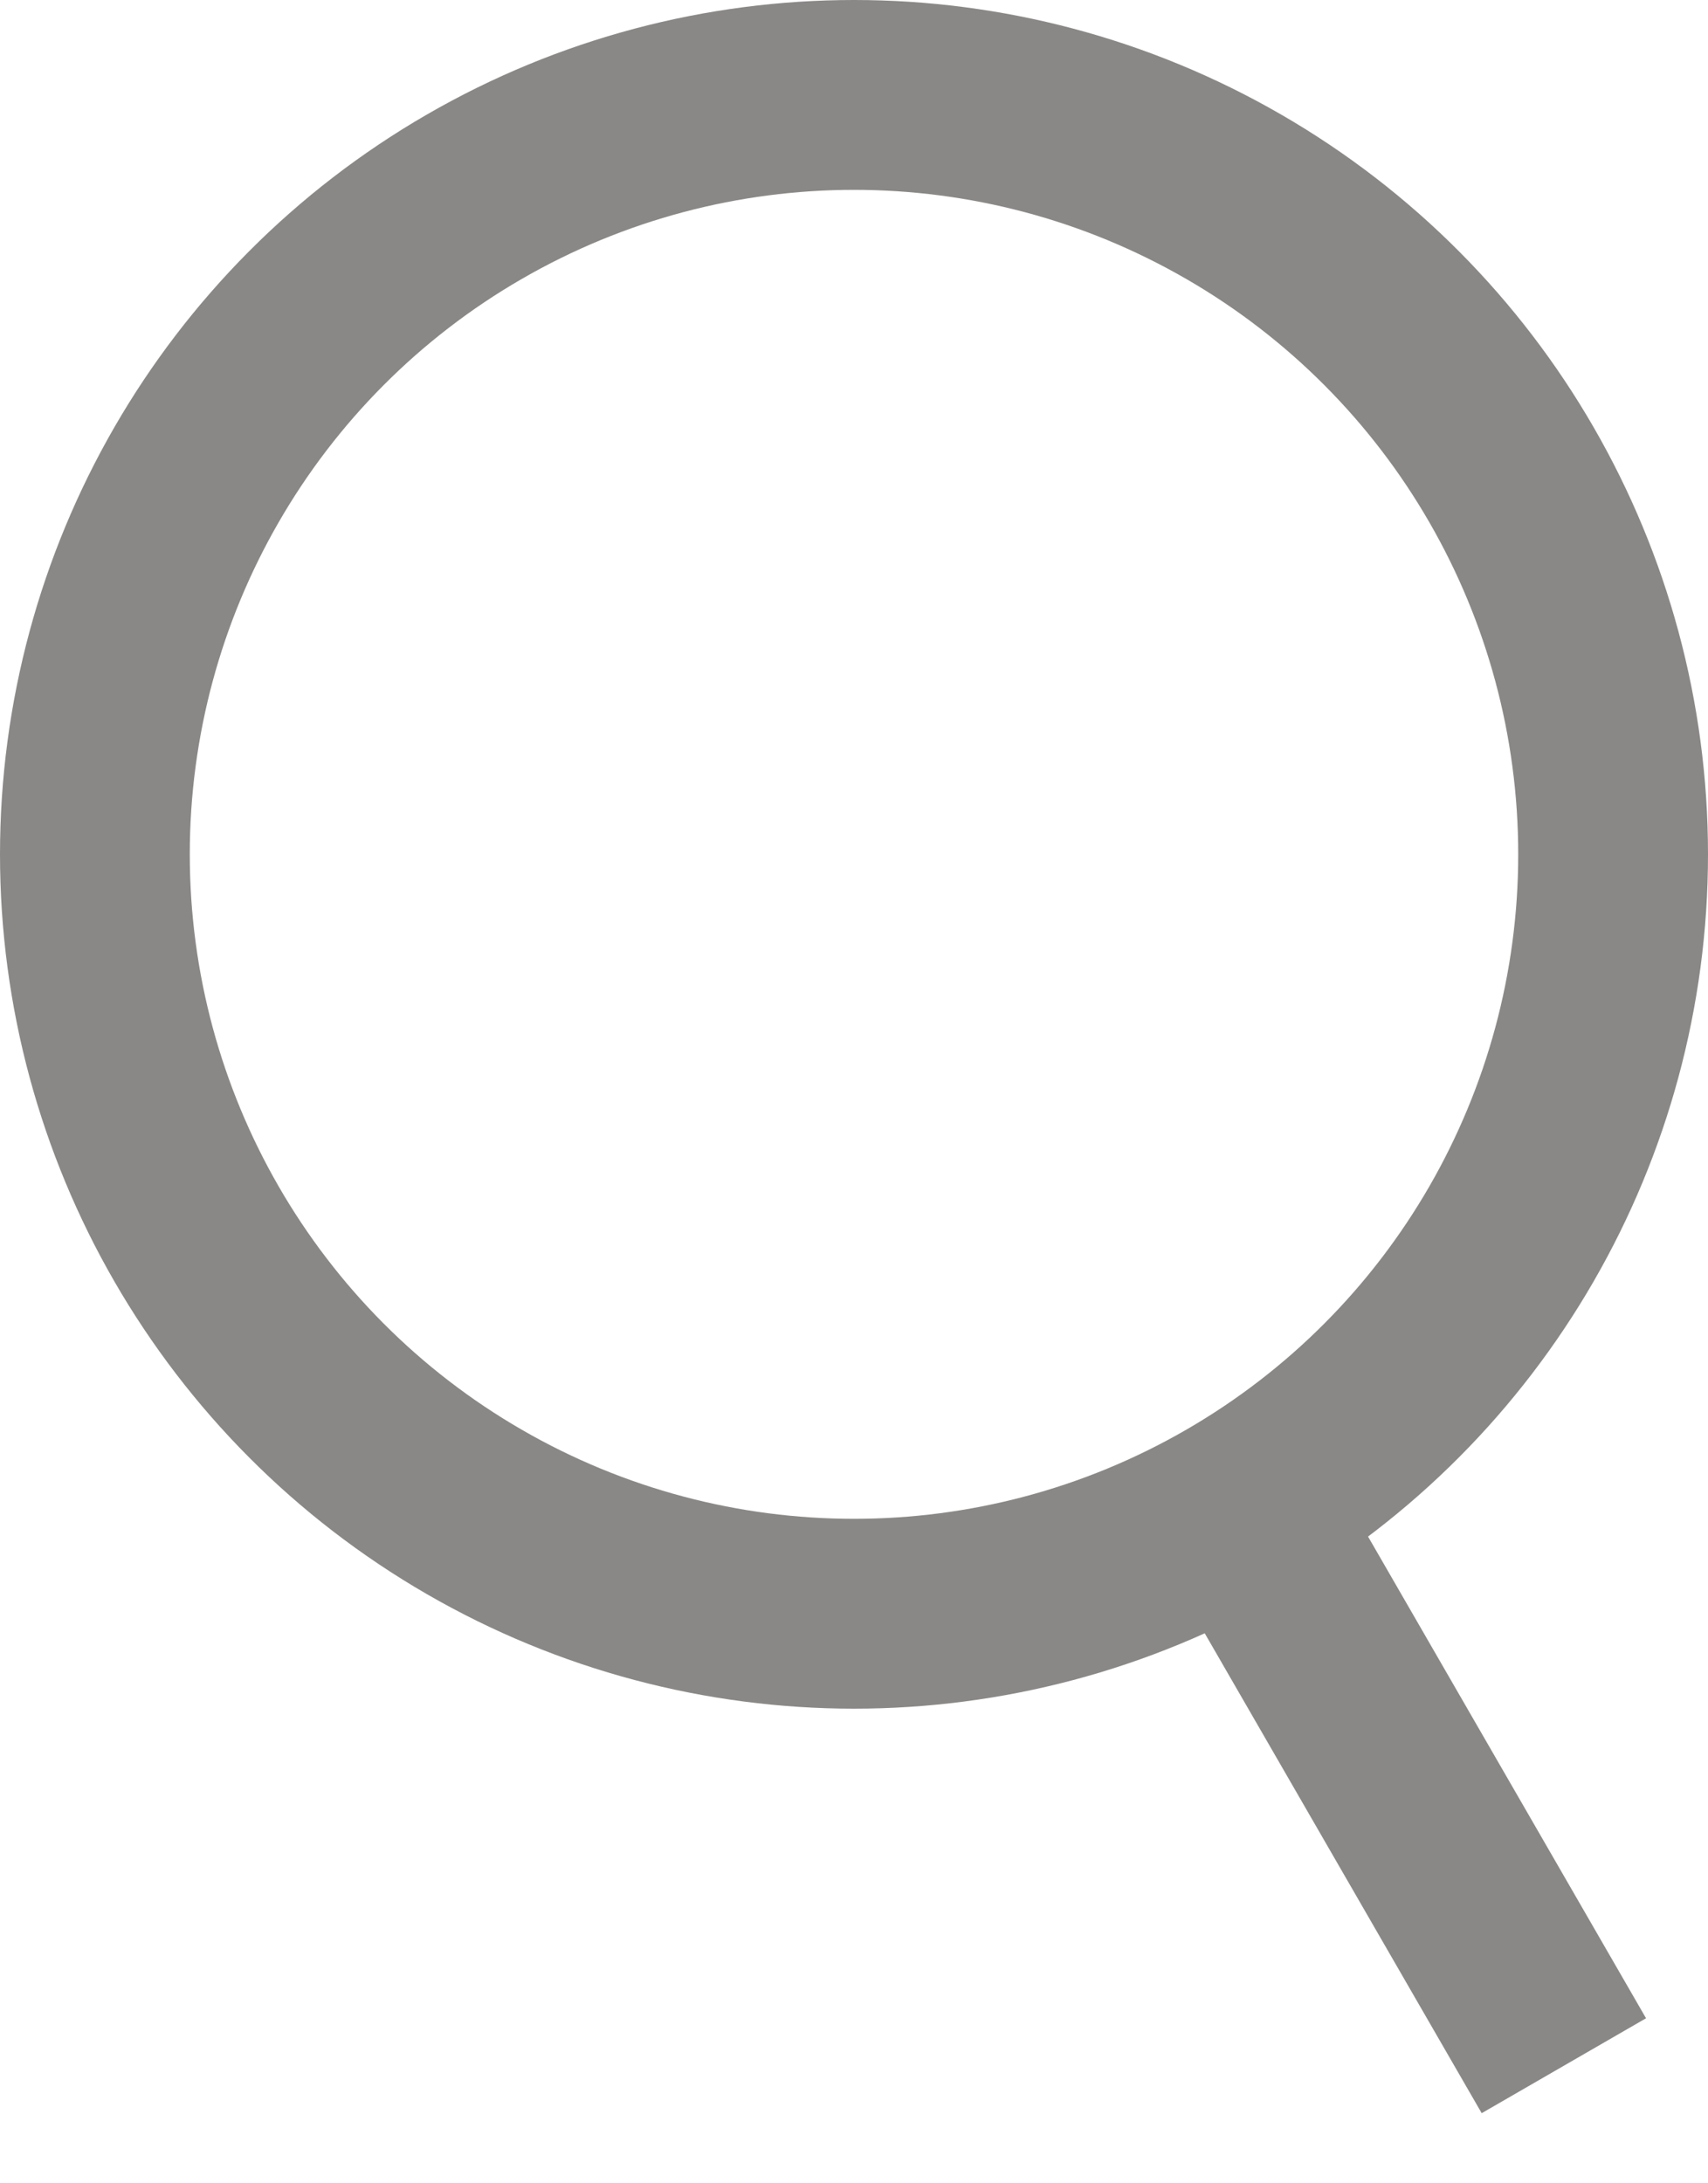 <svg width="18" height="23" viewBox="0 0 18 23" fill="none" xmlns="http://www.w3.org/2000/svg">
<circle cx="9" cy="9" r="8" stroke="#8A8886" stroke-width="2"/>
<rect x="12" y="16" width="2" height="7.23" transform="rotate(-30 12 16)" fill="#8A8886"/>
</svg>
